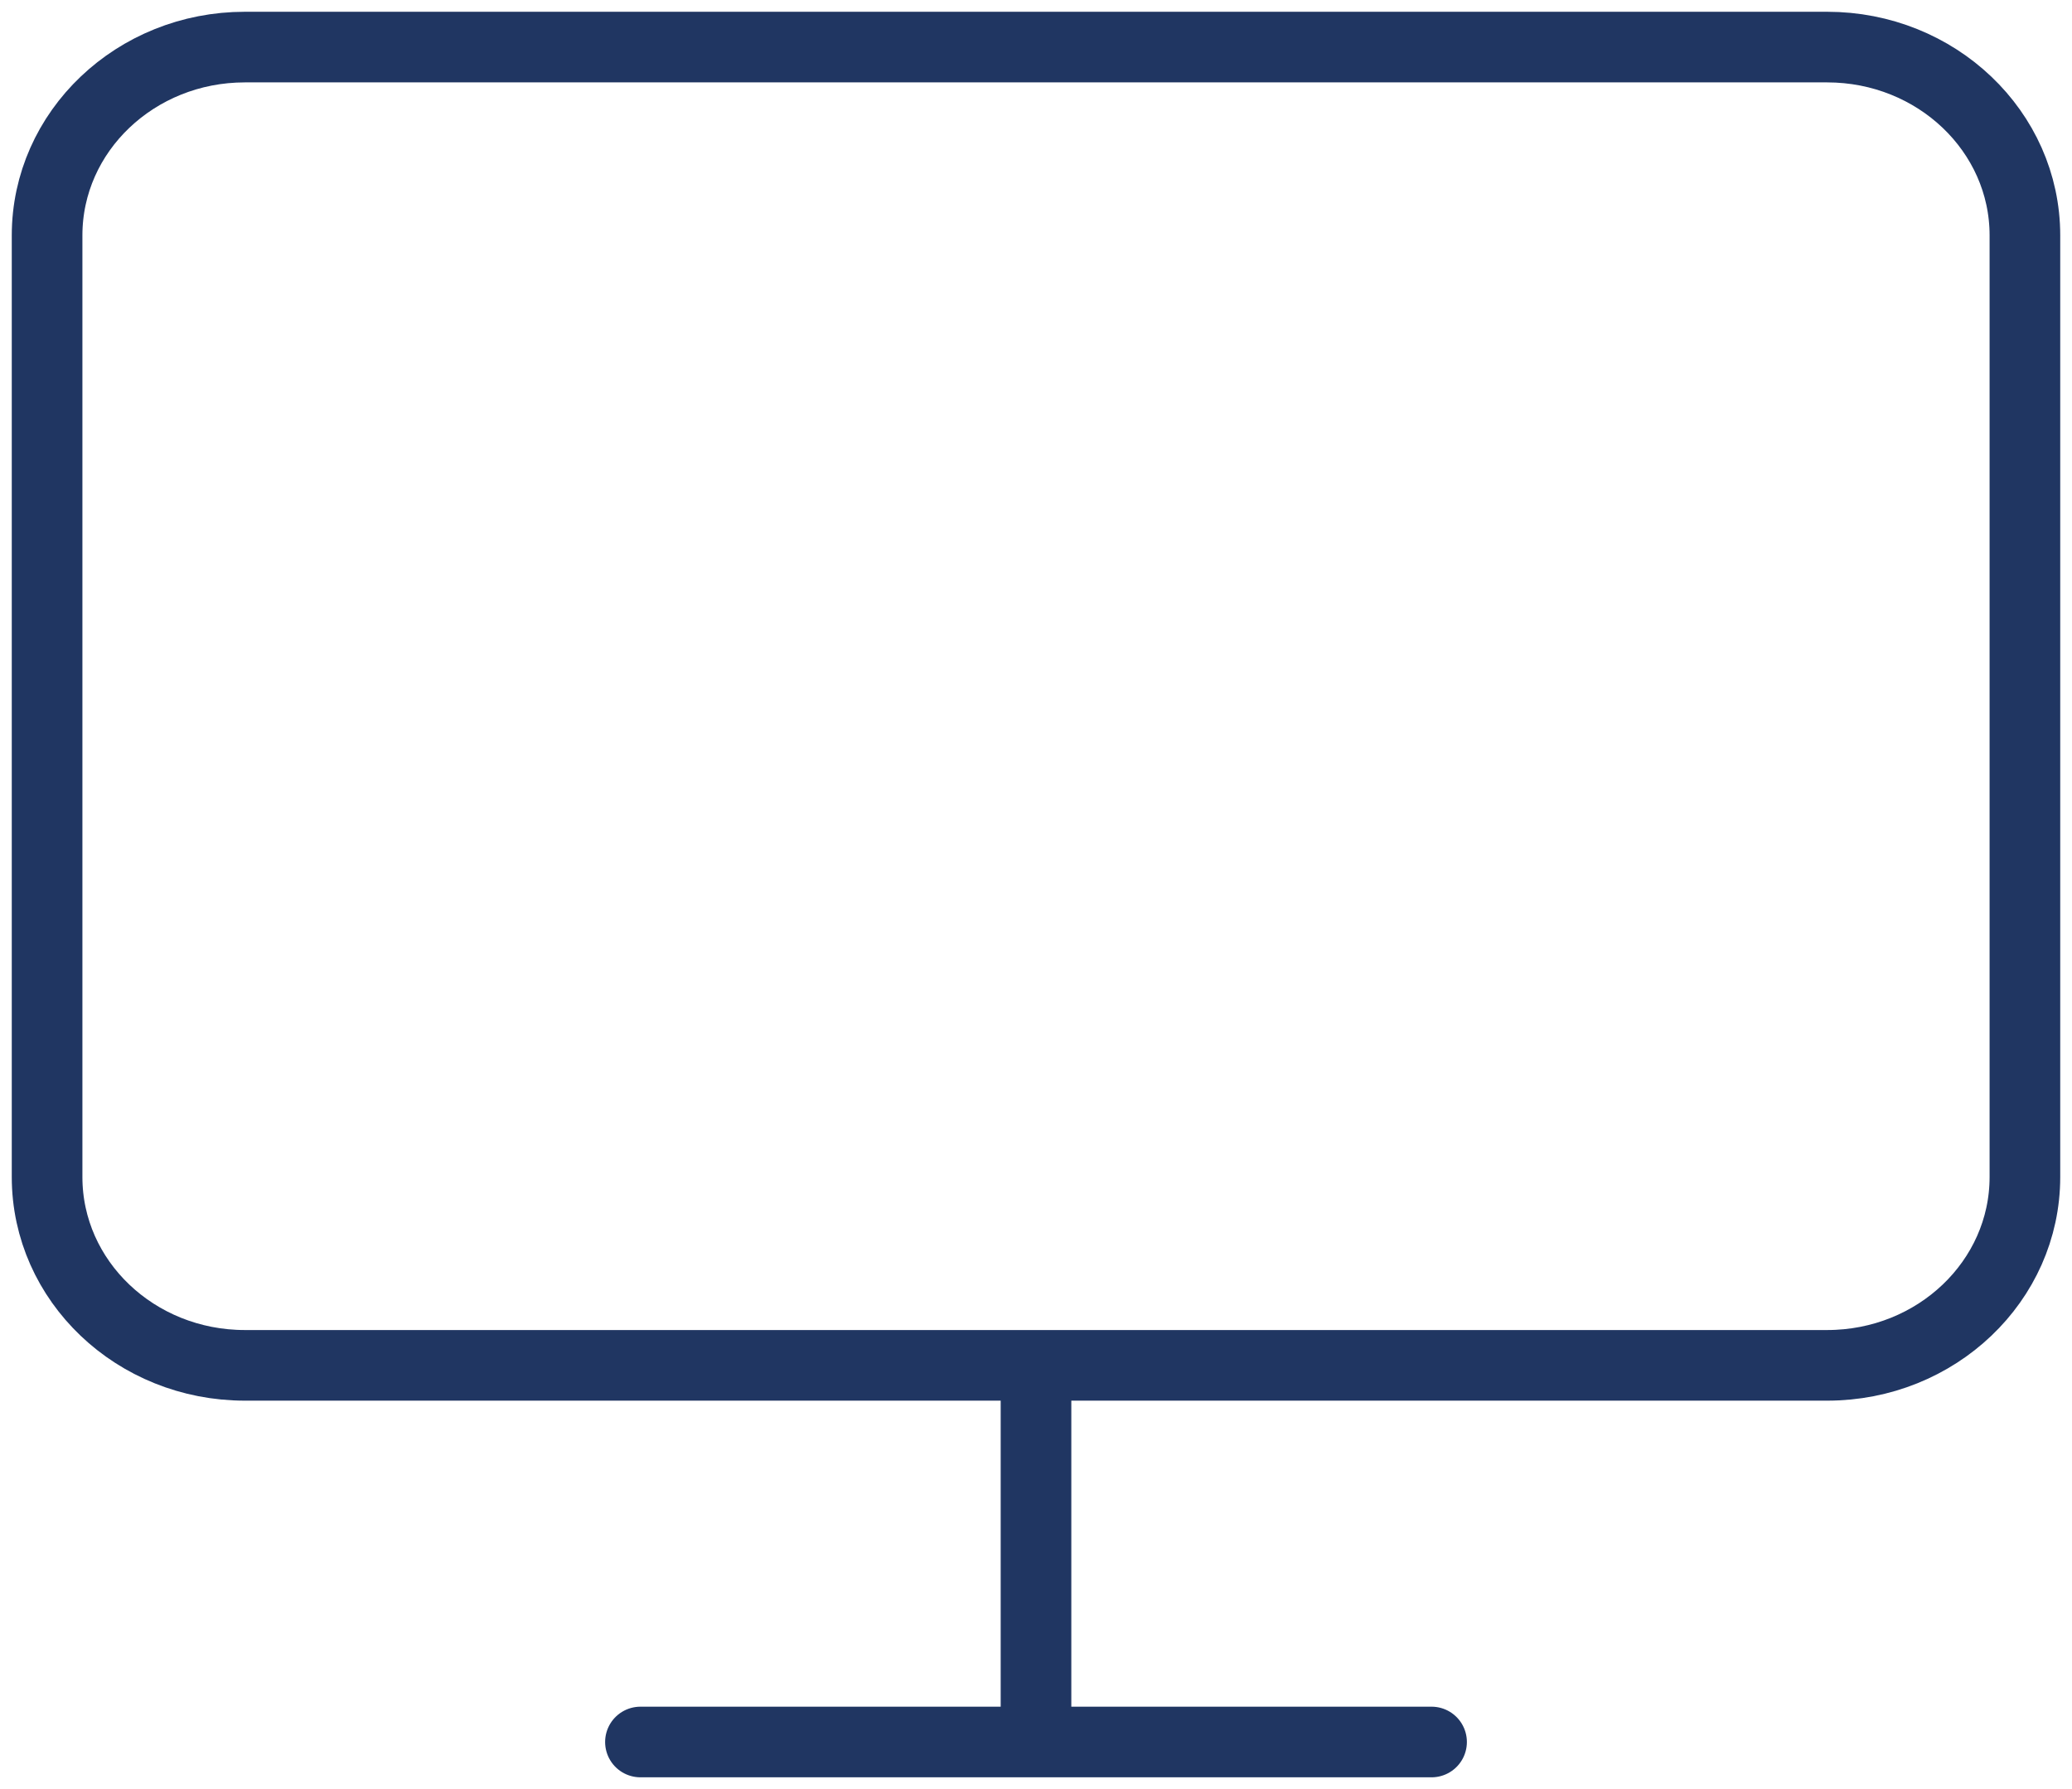 <svg width="44" height="38" viewBox="0 0 44 38" fill="none" xmlns="http://www.w3.org/2000/svg">
    <path d="M38.8 1H5.2C2.88 1 1 2.79 1 5v20c0 2.21 1.88 4 4.2 4h33.6c2.32 0 4.2-1.79 4.2-4V5c0-2.21-1.88-4-4.2-4zM13.6 37h16.8M22 29v8" stroke="#203662" stroke-width="1.5" stroke-linecap="round" stroke-linejoin="round"/>
</svg>
